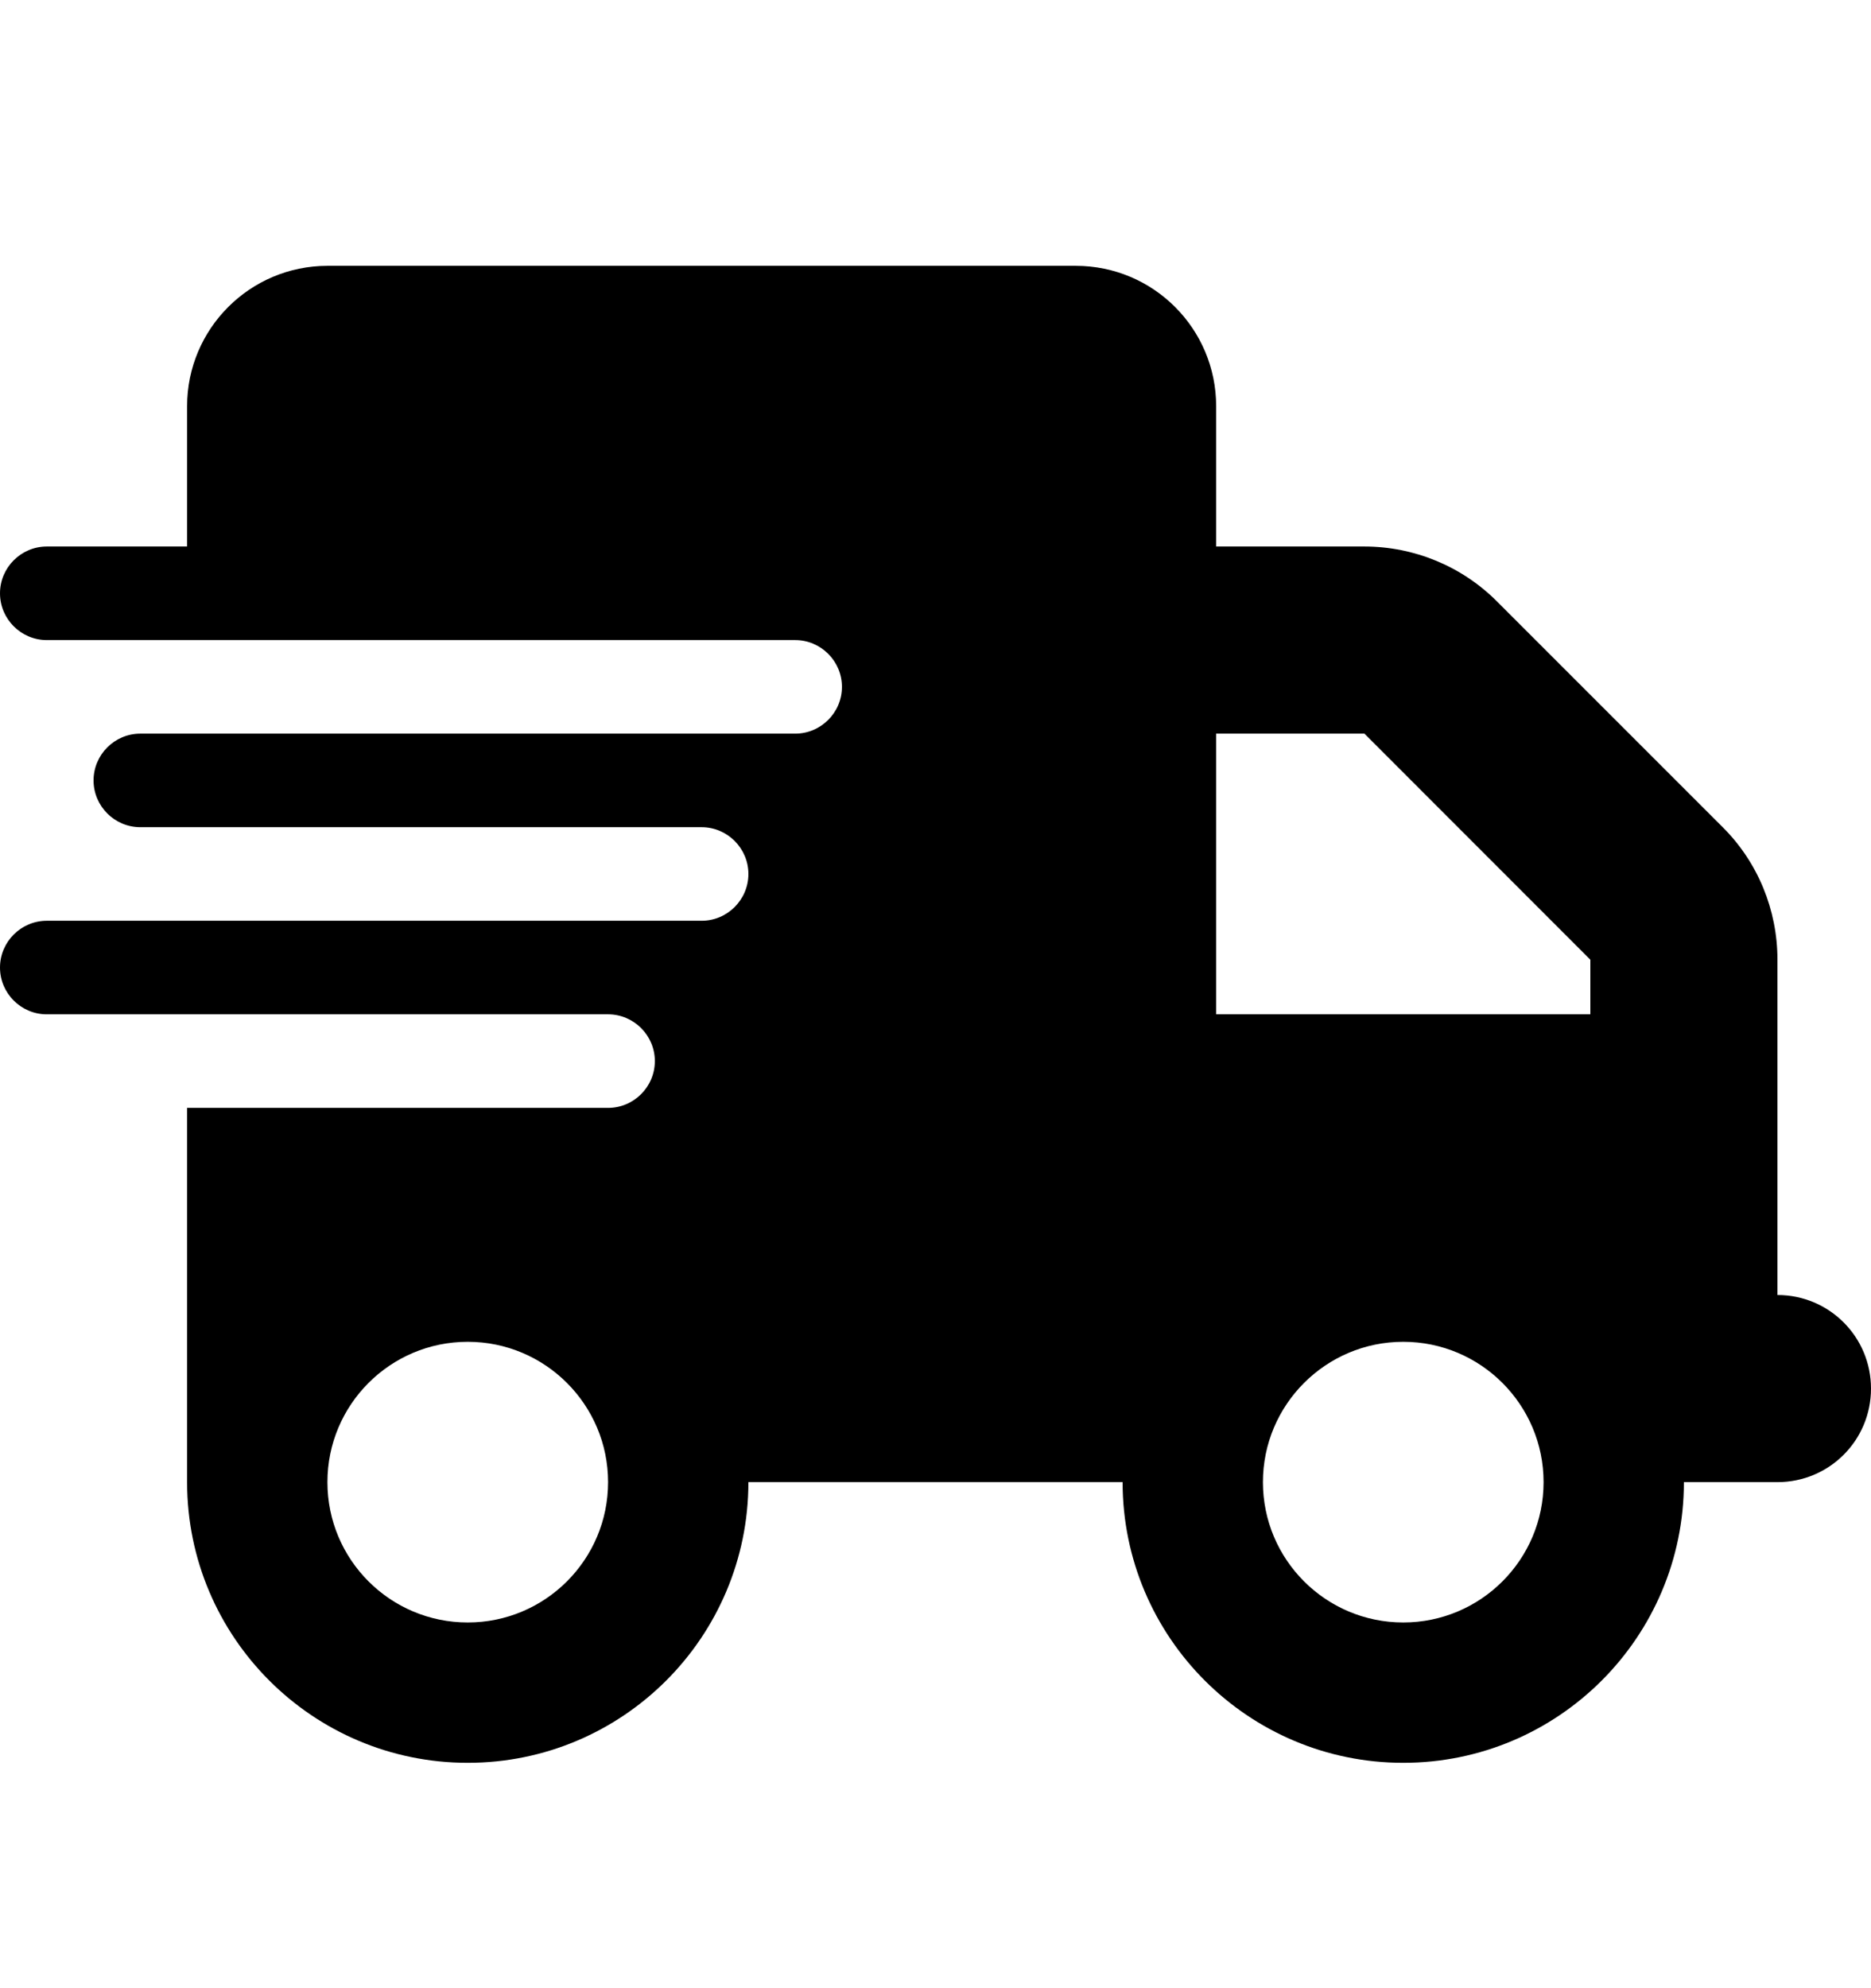 <svg width="16" height="17" viewBox="0 0 16 17" fill="none" xmlns="http://www.w3.org/2000/svg">
<g id="truck-fast">
<path id="Vector" d="M2.8 2.273C2.138 2.273 1.6 2.811 1.6 3.473V4.673H0.4C0.18 4.673 0 4.853 0 5.073C0 5.293 0.18 5.473 0.4 5.473H1.6H6.8C7.02 5.473 7.2 5.653 7.2 5.873C7.2 6.093 7.02 6.273 6.8 6.273H1.6H1.2C0.98 6.273 0.8 6.453 0.8 6.673C0.8 6.893 0.98 7.073 1.2 7.073H1.6H6C6.22 7.073 6.4 7.253 6.4 7.473C6.4 7.693 6.22 7.873 6 7.873H1.6H0.4C0.18 7.873 0 8.053 0 8.273C0 8.493 0.18 8.673 0.4 8.673H1.6H5.2C5.42 8.673 5.6 8.853 5.6 9.073C5.6 9.293 5.42 9.473 5.2 9.473H1.6V12.673C1.6 13.998 2.675 15.073 4 15.073C5.325 15.073 6.4 13.998 6.4 12.673H9.6C9.6 13.998 10.675 15.073 12 15.073C13.325 15.073 14.4 13.998 14.4 12.673H15.2C15.643 12.673 16 12.316 16 11.873C16 11.431 15.643 11.073 15.2 11.073V9.473V8.673V8.206C15.2 7.781 15.033 7.373 14.732 7.073L12.8 5.141C12.5 4.841 12.092 4.673 11.668 4.673H10.4V3.473C10.4 2.811 9.863 2.273 9.2 2.273H2.8ZM13.6 8.206V8.673H10.4V6.273H11.668L13.6 8.206ZM4 13.873C3.337 13.873 2.8 13.336 2.8 12.673C2.8 12.011 3.337 11.473 4 11.473C4.662 11.473 5.2 12.011 5.2 12.673C5.2 13.336 4.662 13.873 4 13.873ZM13.2 12.673C13.2 13.336 12.662 13.873 12 13.873C11.338 13.873 10.8 13.336 10.8 12.673C10.8 12.011 11.338 11.473 12 11.473C12.662 11.473 13.2 12.011 13.2 12.673Z" fill="black"/>
</g>
</svg>
